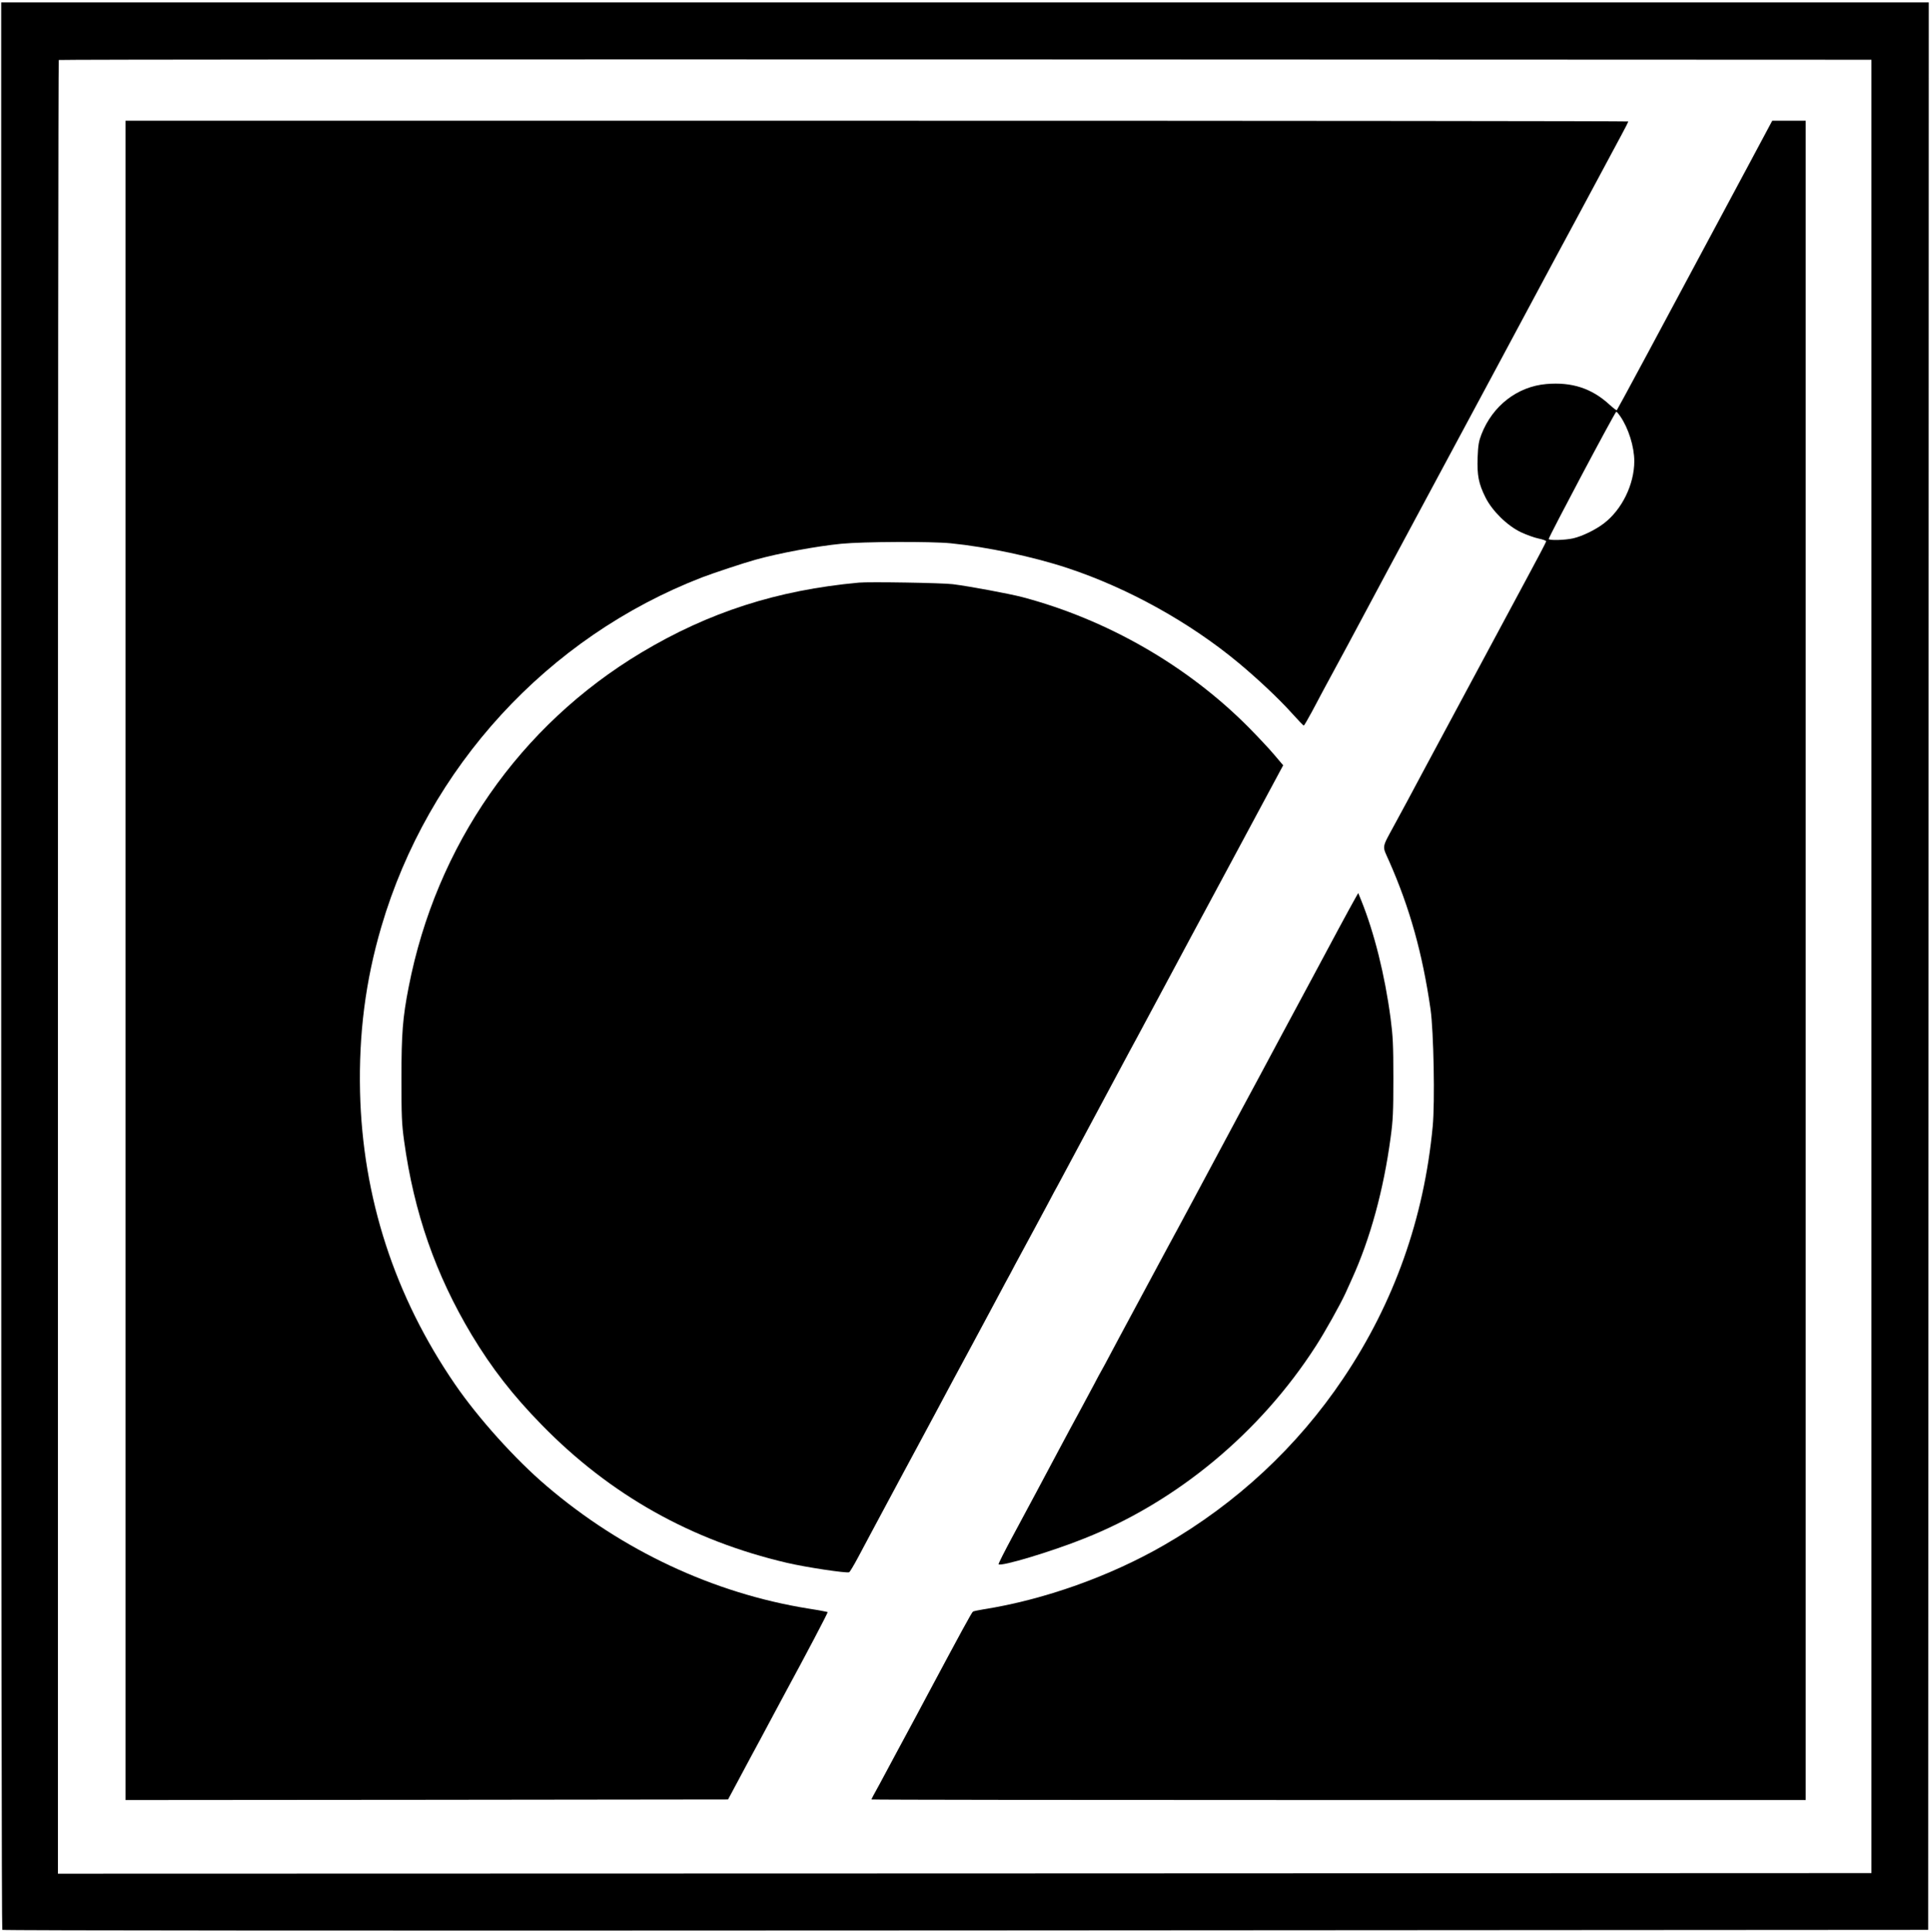 <?xml version="1.0" standalone="no"?>
<!DOCTYPE svg PUBLIC "-//W3C//DTD SVG 20010904//EN"
 "http://www.w3.org/TR/2001/REC-SVG-20010904/DTD/svg10.dtd">
<svg version="1.0" xmlns="http://www.w3.org/2000/svg"
 width="1599pt" height="1600pt" viewBox="0 0 1599 1600"
 preserveAspectRatio="xMidYMid meet">

<g transform="translate(0,1600) scale(0.1,-0.1)"
fill="#000000" stroke="none">
<path d="M10 8002 c0 -5025 4 -7982 9 -7987 6 -6 2954 -8 7983 -5 l7973 5 3
7983 2 7982 -7985 0 -7985 0 0 -7978z m15495 -7 l0 -7510 -7512 -3 -7513 -2 0
7508 c0 4130 3 7512 7 7515 3 4 3384 6 7512 5 l7506 -3 0 -7510z"/>
<path d="M1040 8045 l0 -6955 2496 2 2496 3 67 125 c99 185 159 298 196 365
18 33 70 130 115 215 46 85 95 178 110 205 159 293 341 638 337 642 -3 2 -74
16 -159 29 -785 126 -1544 481 -2170 1016 -260 221 -567 563 -759 843 -500
729 -765 1546 -786 2420 -11 481 45 921 176 1367 388 1323 1377 2400 2656
2895 94 36 350 121 445 147 197 55 507 112 710 132 186 18 742 20 906 4 301
-30 684 -111 968 -205 499 -165 1014 -450 1419 -787 157 -131 331 -294 437
-412 52 -58 98 -106 102 -106 3 0 34 53 69 118 34 64 76 144 94 177 31 57 128
237 200 370 18 33 103 193 190 355 86 162 204 381 260 485 56 105 187 348 290
540 241 448 457 851 505 940 36 67 161 300 476 888 80 149 161 299 179 332 47
87 302 562 368 686 32 58 57 109 57 113 0 3 -2801 6 -6225 6 l-6225 0 0 -6955z"/>
<path d="M14468 14598 c-765 -1429 -1067 -1990 -1073 -1996 -2 -3 -29 18 -60
46 -148 136 -312 189 -524 171 -240 -21 -445 -180 -537 -416 -22 -57 -28 -89
-32 -193 -5 -148 8 -215 65 -330 56 -112 180 -234 293 -288 47 -22 113 -46
148 -53 34 -7 62 -17 62 -23 0 -5 -67 -134 -149 -285 -143 -267 -465 -865
-849 -1581 -101 -190 -217 -406 -258 -480 -109 -202 -104 -170 -46 -301 172
-389 277 -765 344 -1229 26 -184 37 -770 18 -969 -72 -763 -320 -1462 -741
-2088 -380 -566 -883 -1034 -1481 -1379 -450 -260 -998 -455 -1499 -534 -42
-7 -82 -15 -88 -19 -10 -6 -95 -162 -391 -716 -29 -55 -65 -122 -80 -150 -35
-64 -78 -144 -175 -325 -122 -228 -157 -293 -177 -328 -10 -18 -18 -35 -18
-37 0 -3 1742 -5 3870 -5 l3870 0 0 6955 0 6955 -138 0 -139 0 -215 -402z
m-1045 -2045 c69 -100 117 -253 117 -373 0 -193 -103 -403 -254 -517 -70 -53
-178 -105 -252 -122 -65 -15 -198 -19 -203 -6 -4 11 550 1055 560 1055 4 0 18
-17 32 -37z"/>
<path d="M7115 11174 c-676 -62 -1243 -245 -1801 -579 -1008 -604 -1700 -1599
-1928 -2770 -50 -255 -60 -387 -60 -755 0 -313 2 -374 22 -520 82 -595 261
-1108 560 -1607 167 -277 341 -501 582 -747 566 -579 1238 -956 2030 -1141
158 -37 491 -87 515 -78 6 2 38 56 73 121 34 64 85 160 113 212 228 425 294
549 384 715 56 105 121 226 145 270 23 44 90 168 147 275 58 107 126 233 151
280 25 47 90 168 145 270 54 102 117 219 139 260 23 41 56 103 74 138 72 133
104 192 174 322 40 74 89 167 110 205 20 39 55 104 78 145 117 219 490 915
525 980 22 41 52 98 67 125 16 28 94 174 175 325 81 151 164 307 185 345 21
39 88 165 150 280 62 116 125 233 140 260 15 28 96 178 180 335 84 157 218
406 297 553 l144 268 -73 86 c-40 48 -136 150 -213 228 -506 510 -1172 893
-1875 1079 -107 28 -440 90 -576 107 -84 11 -693 21 -779 13z"/>
<path d="M11228 8559 c-14 -24 -75 -136 -136 -249 -60 -113 -158 -295 -217
-405 -59 -110 -175 -326 -258 -480 -82 -154 -164 -307 -182 -340 -31 -56 -184
-342 -547 -1020 -83 -154 -178 -332 -213 -395 -34 -63 -131 -243 -215 -400
-84 -157 -165 -307 -180 -335 -15 -27 -51 -95 -80 -150 -29 -55 -60 -113 -70
-130 -10 -16 -41 -75 -70 -130 -29 -55 -79 -147 -110 -205 -56 -103 -93 -171
-183 -340 -97 -183 -259 -486 -376 -703 -68 -126 -121 -231 -118 -234 21 -20
433 103 708 213 771 305 1461 879 1921 1595 74 114 203 345 246 439 18 41 42
93 52 115 153 336 263 739 321 1171 20 146 23 212 23 494 0 280 -4 349 -23
495 -47 358 -136 712 -244 979 l-24 59 -25 -44z"/>
</g>
</svg>
